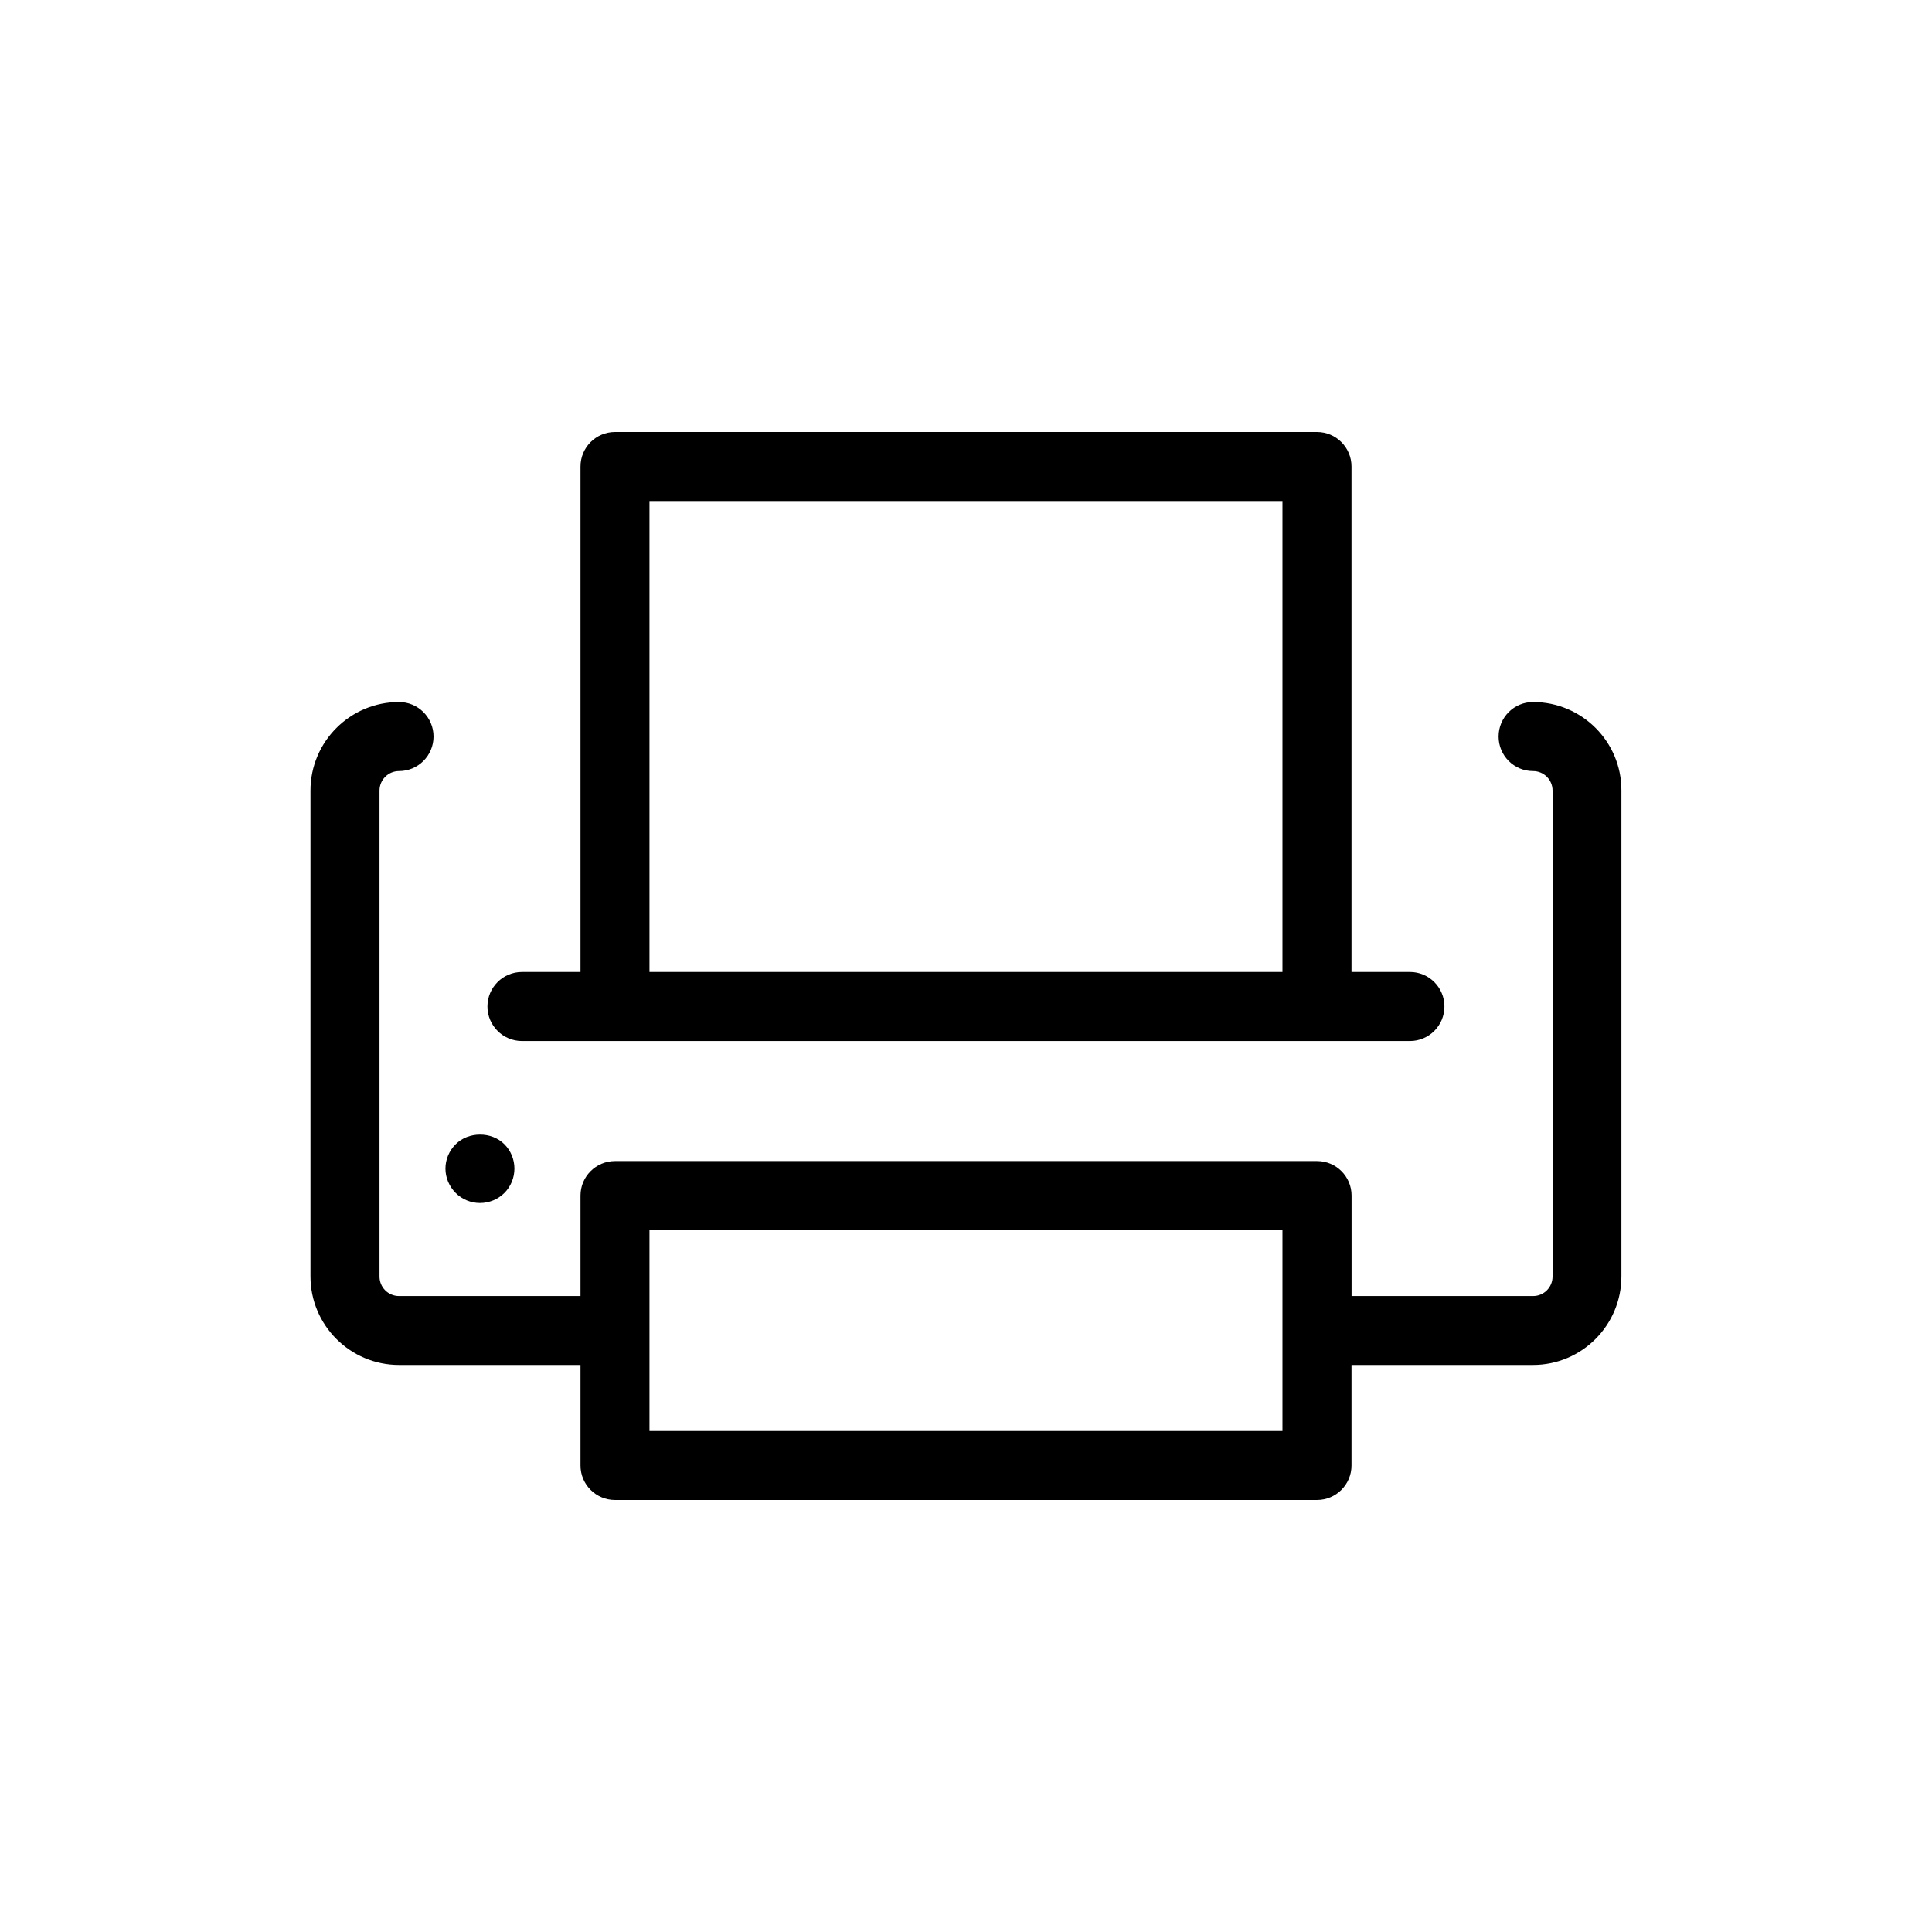 <?xml version="1.0" encoding="utf-8"?>
<!-- Generator: Adobe Illustrator 15.0.2, SVG Export Plug-In . SVG Version: 6.00 Build 0)  -->
<!DOCTYPE svg PUBLIC "-//W3C//DTD SVG 1.1//EN" "http://www.w3.org/Graphics/SVG/1.1/DTD/svg11.dtd">
<svg version="1.1" id="Livello_1" xmlns="http://www.w3.org/2000/svg" xmlns:xlink="http://www.w3.org/1999/xlink" x="0px" y="0px"
	 width="30px" height="30px" viewBox="0 0 30 30" enable-background="new 0 0 30 30" xml:space="preserve">
<g>
	<g>
		<path d="M23.805,10.901c-0.296,0-0.535,0.24-0.535,0.536s0.239,0.536,0.535,0.536c0.168,0,0.303,0.136,0.303,0.303v7.546
			c0,0.168-0.135,0.303-0.303,0.303h-2.818v-1.561c0-0.295-0.239-0.535-0.535-0.535H9.55c-0.296,0-0.536,0.24-0.536,0.535v1.561
			H6.196c-0.167,0-0.303-0.135-0.303-0.303v-7.546c0-0.167,0.136-0.303,0.303-0.303c0.296,0,0.536-0.24,0.536-0.536
			s-0.24-0.536-0.536-0.536c-0.758,0-1.375,0.616-1.375,1.374v7.545c0,0.759,0.617,1.375,1.375,1.375h2.818v1.562
			c0,0.295,0.24,0.535,0.536,0.535h10.9c0.296,0,0.536-0.24,0.536-0.535v-1.562h2.818c0.758,0,1.373-0.616,1.373-1.375v-7.545
			C25.18,11.517,24.562,10.901,23.805,10.901z M19.914,22.221h-9.829V19.1h9.829V22.221z"/>
		<path d="M8.105,16.165H9.55h10.9h1.444c0.295,0,0.535-0.24,0.535-0.536s-0.24-0.536-0.535-0.536h-0.908V7.244
			c0-0.296-0.24-0.536-0.536-0.536H9.55c-0.296,0-0.536,0.24-0.536,0.536v7.849H8.105c-0.296,0-0.536,0.24-0.536,0.536
			S7.81,16.165,8.105,16.165z M10.085,7.78h9.829v7.313h-9.829V7.78z"/>
		<path d="M7.453,18.68c0.141,0,0.28-0.056,0.379-0.156c0.101-0.101,0.156-0.237,0.156-0.379c0-0.14-0.056-0.278-0.156-0.377
			c-0.199-0.201-0.559-0.199-0.756,0c-0.101,0.099-0.159,0.237-0.159,0.377c0,0.142,0.058,0.278,0.159,0.379
			C7.174,18.624,7.313,18.68,7.453,18.68z"/>
	</g>
</g>
</svg>
